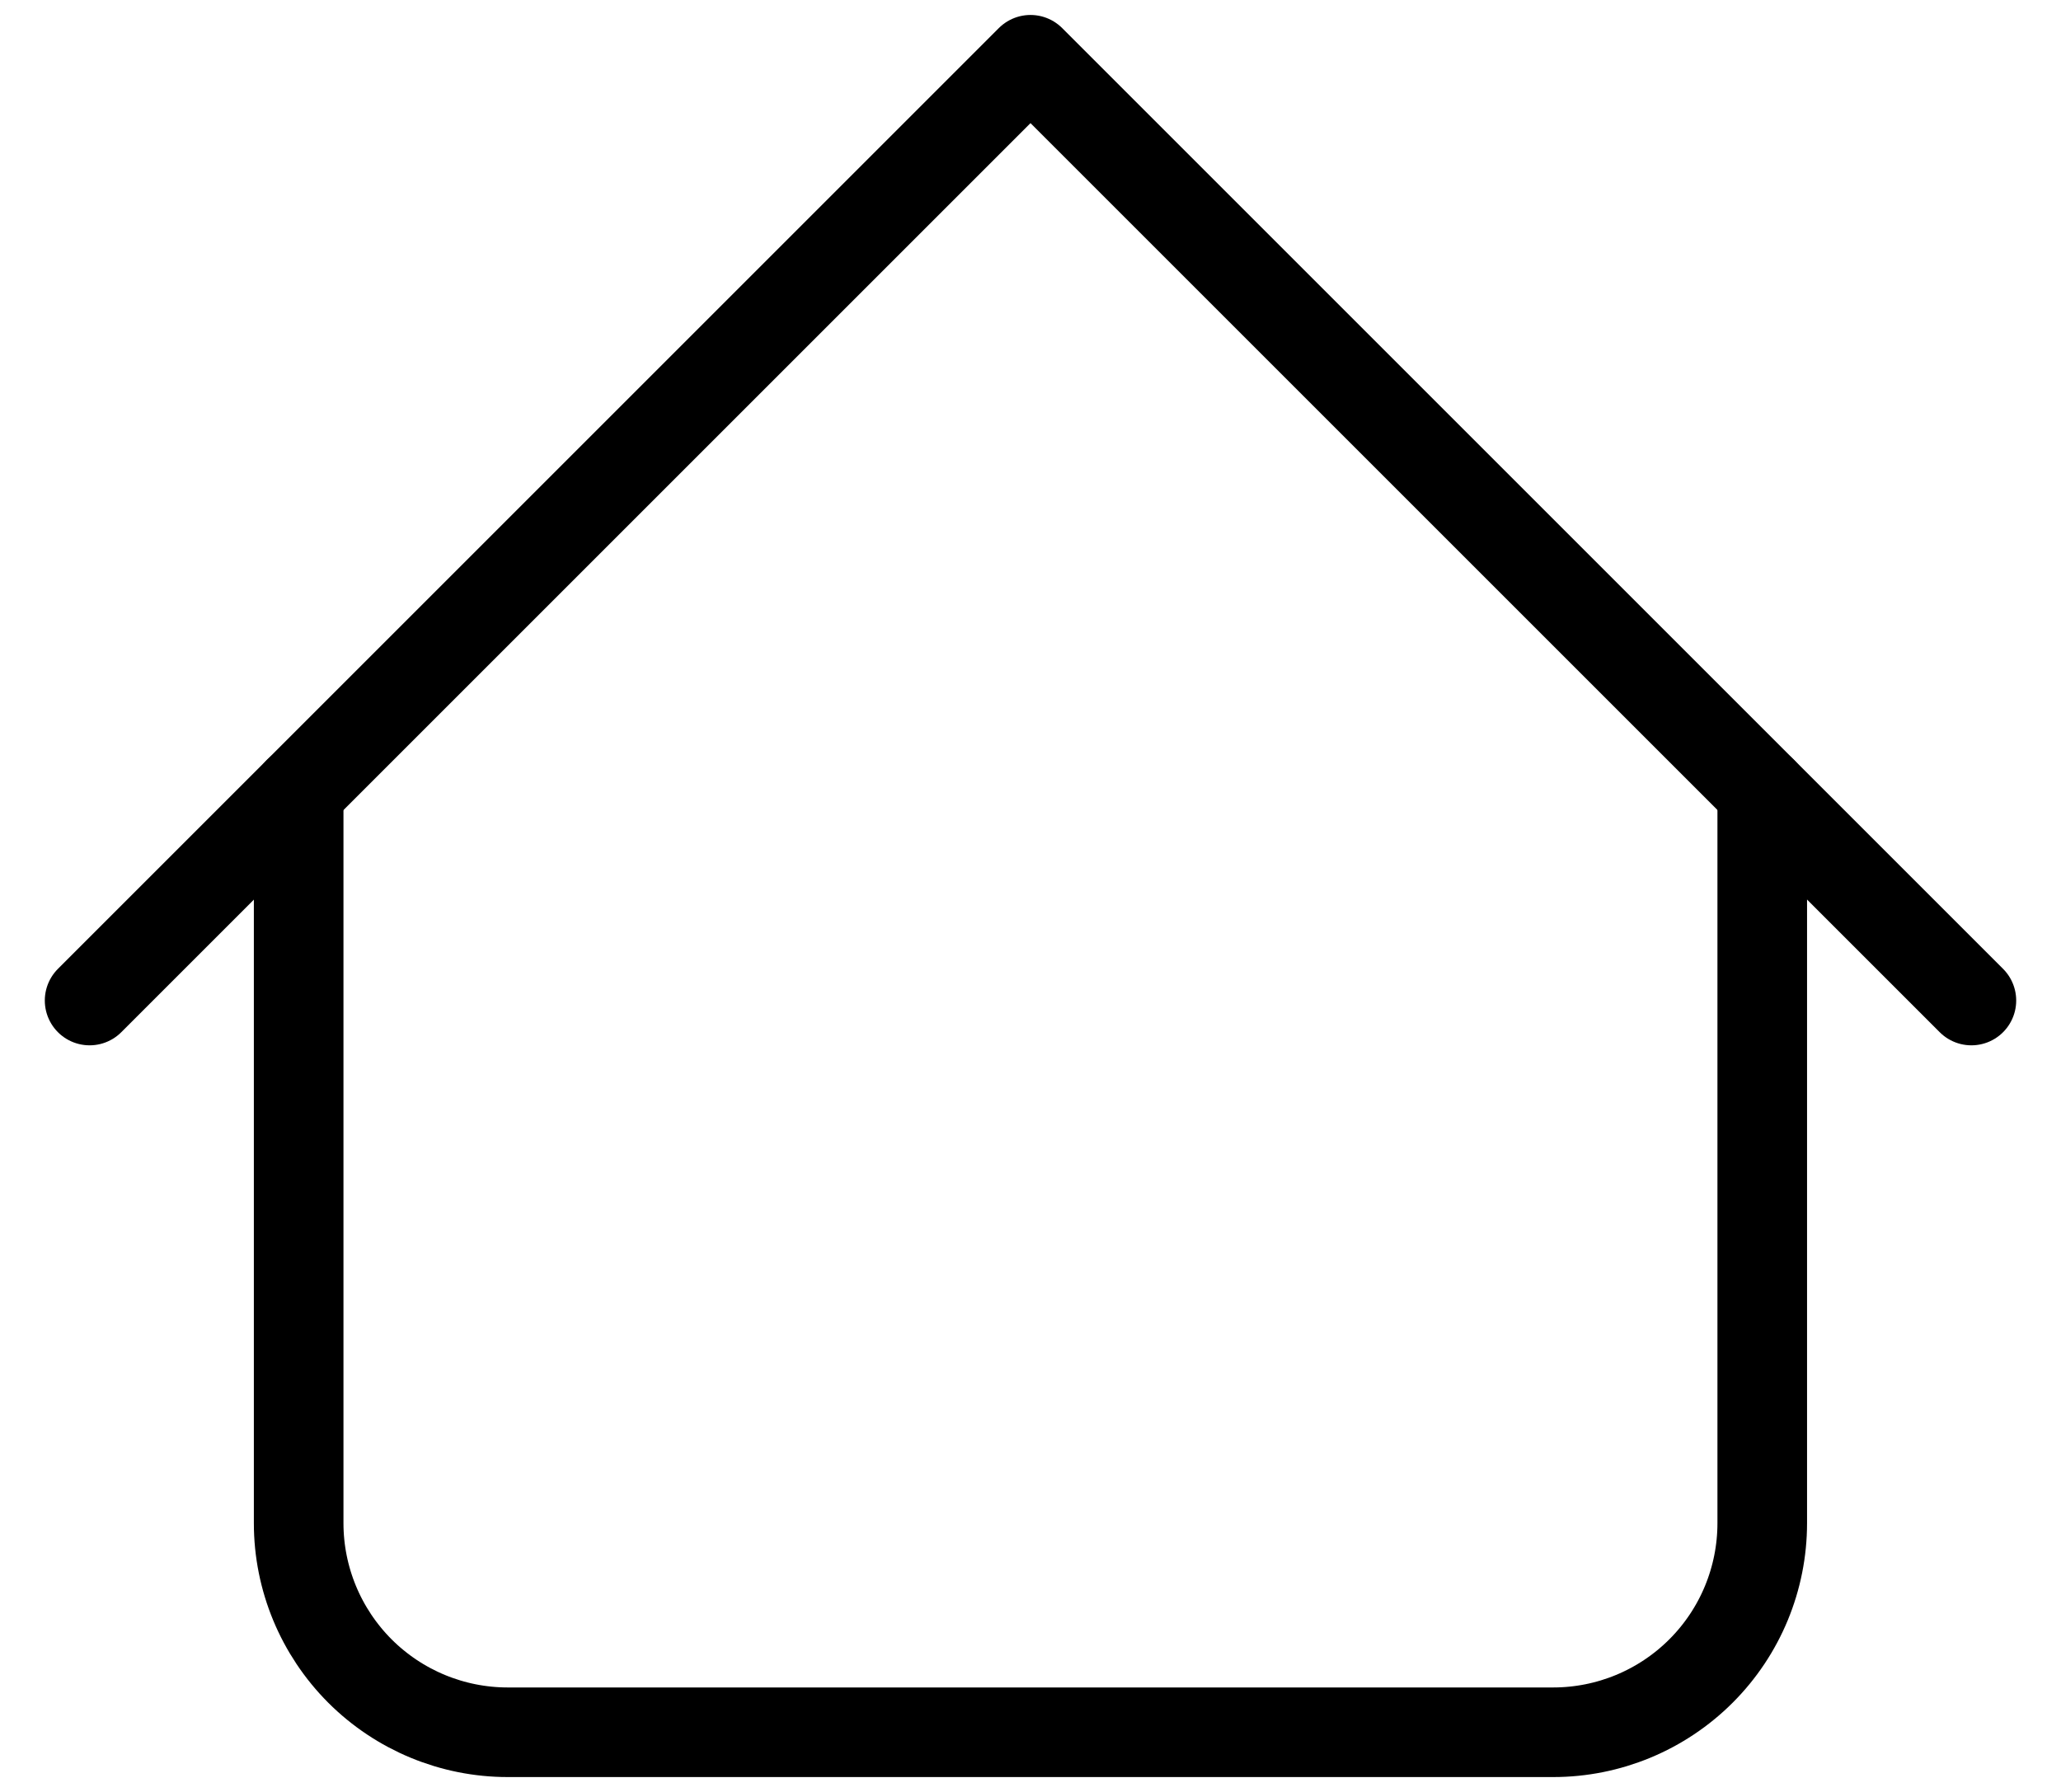 <svg xmlns="http://www.w3.org/2000/svg" width="23" height="20" viewBox="0 0 23 20" fill="none"><path d="M1 11.167L11.5 0.667L22 11.167" stroke="black" stroke-linecap="round" stroke-linejoin="round"></path><path d="M3.333 8.834V17C3.333 17.619 3.579 18.212 4.016 18.65C4.454 19.088 5.048 19.334 5.666 19.334H17.333C17.952 19.334 18.545 19.088 18.983 18.65C19.421 18.212 19.666 17.619 19.666 17V8.834" stroke="black" stroke-linecap="round" stroke-linejoin="round"></path></svg>